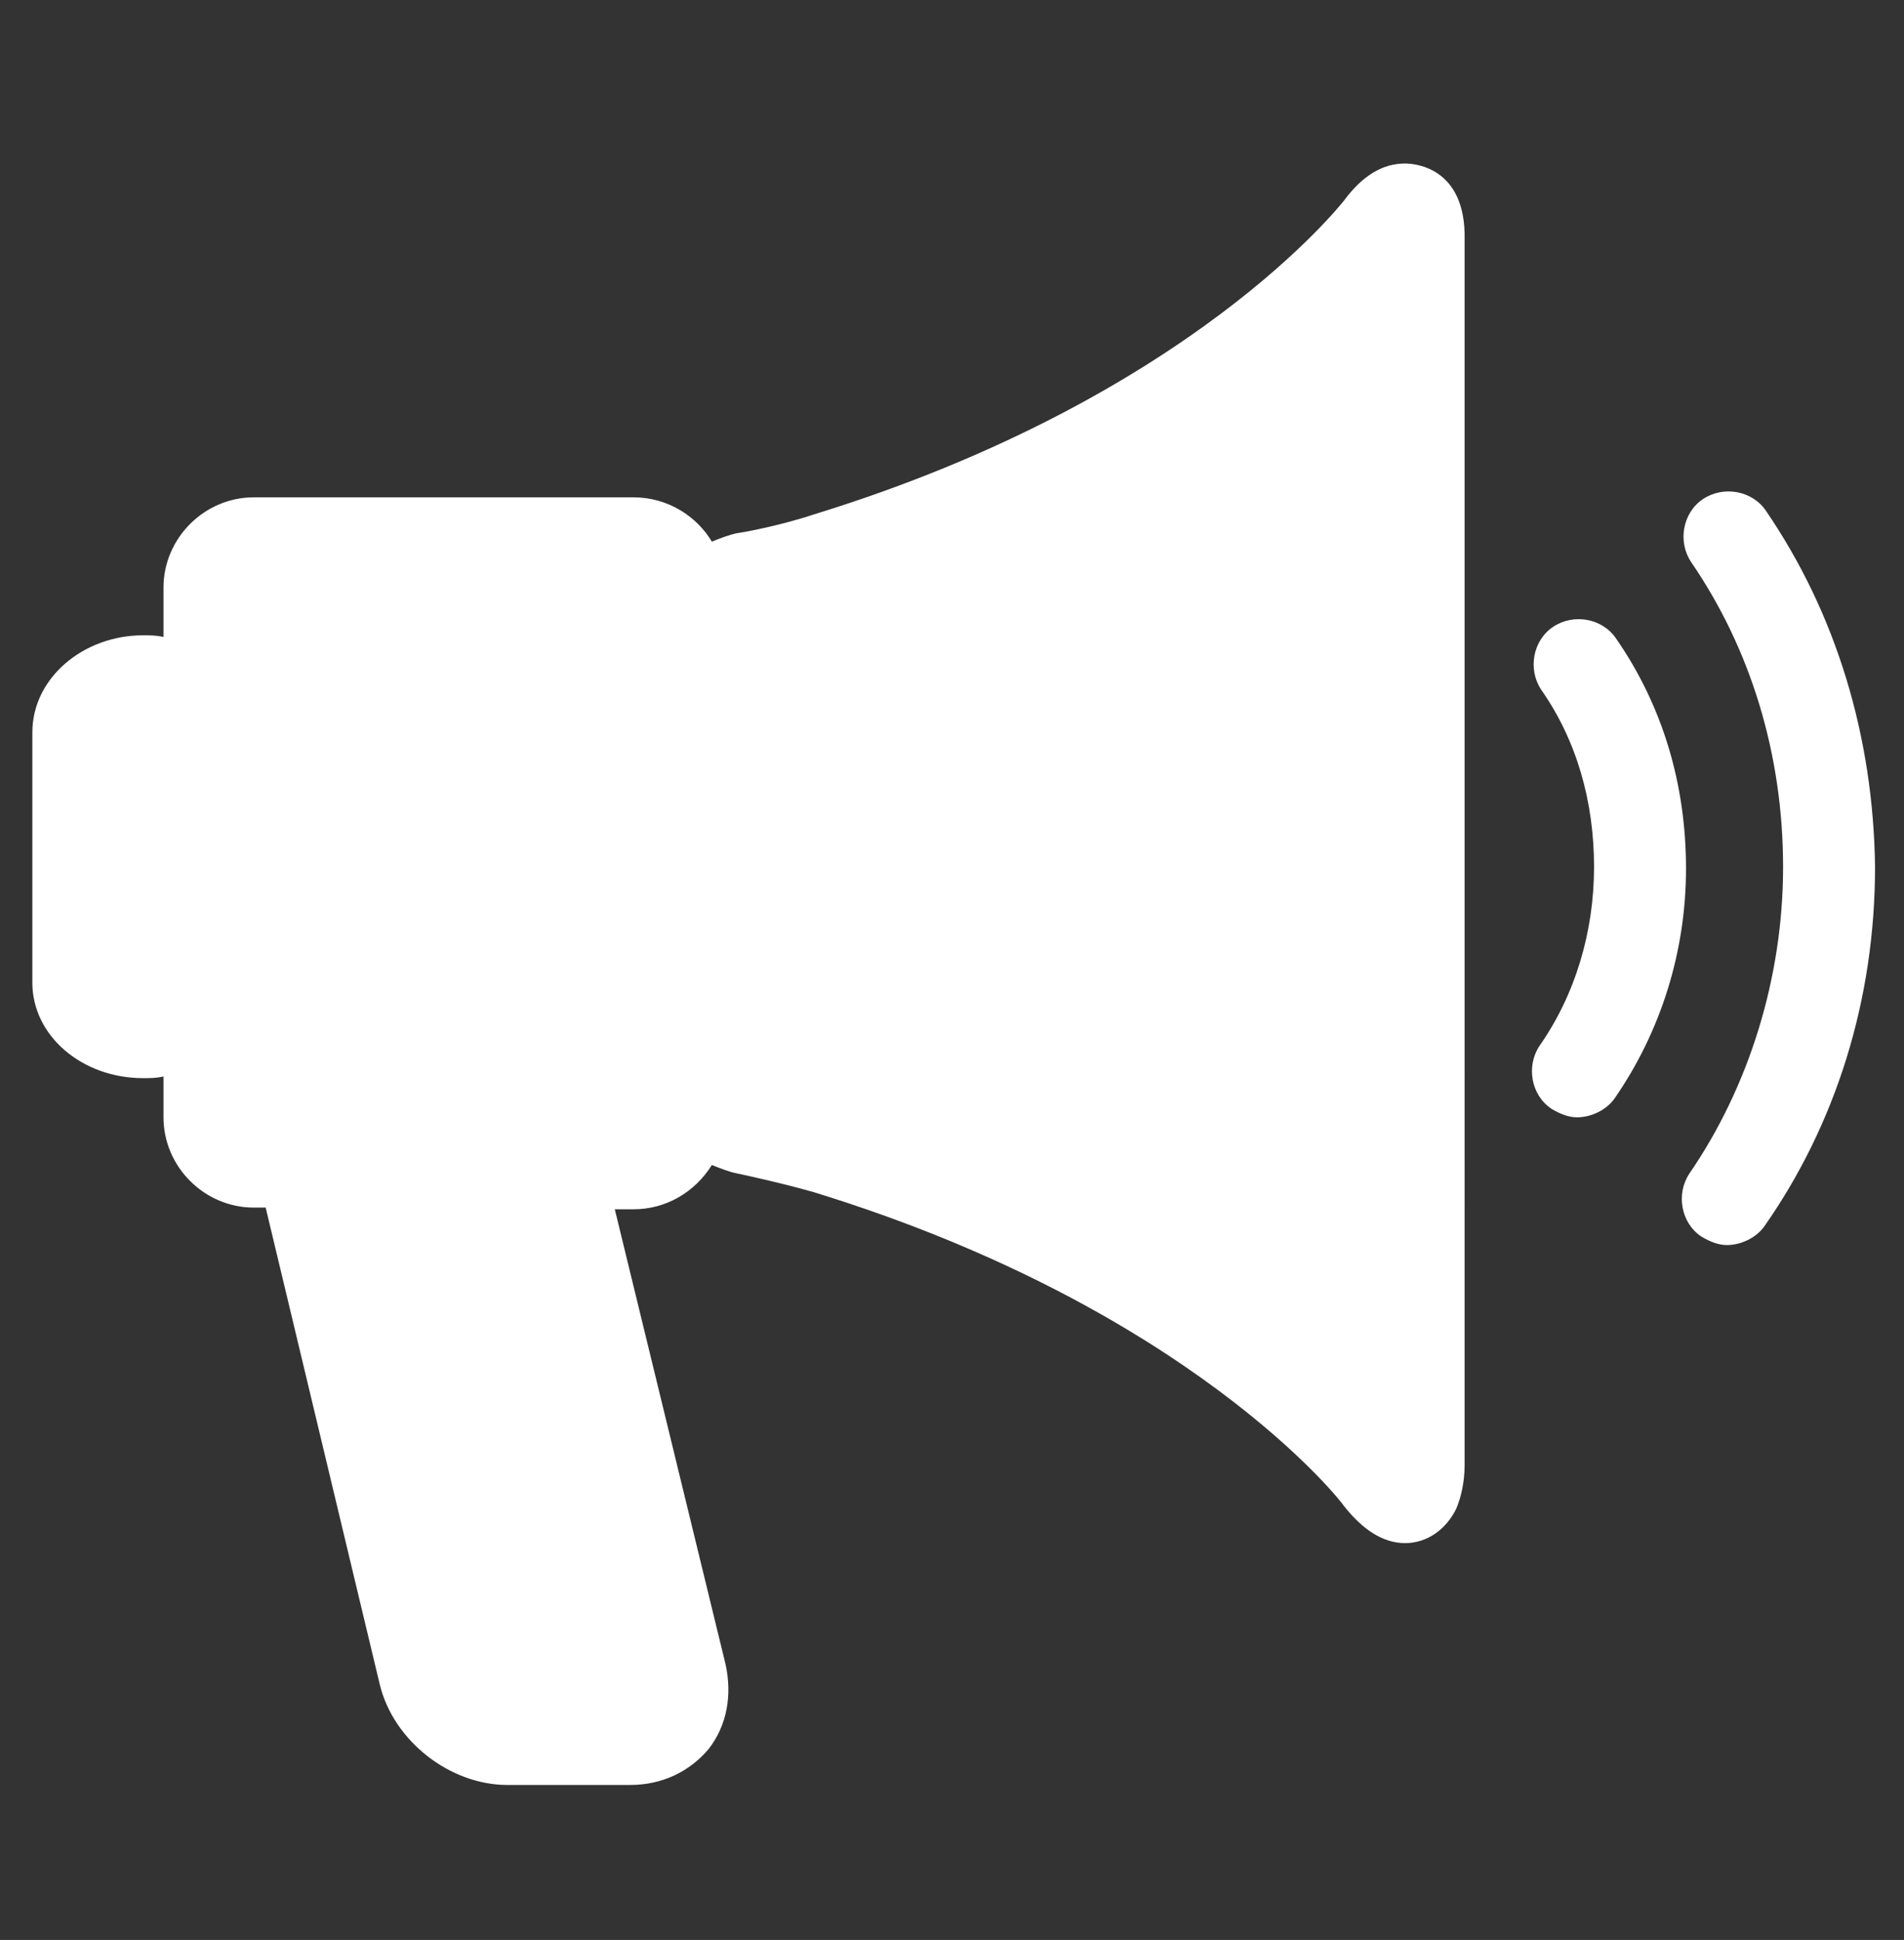 <?xml version="1.0" encoding="utf-8"?>
<!-- Generator: Adobe Illustrator 26.0.2, SVG Export Plug-In . SVG Version: 6.00 Build 0)  -->
<svg version="1.1" id="Ebene_1" xmlns="http://www.w3.org/2000/svg" xmlns:xlink="http://www.w3.org/1999/xlink" x="0px" y="0px"
	 viewBox="0 0 111.8 113.9" style="enable-background:new 0 0 111.8 113.9;" xml:space="preserve">
<rect x="0" y="0" width="111.8" height="113.9" fill="#333333" stroke="none"/>
<style type="text/css">
	.st0{fill:#FFFFFF;}
</style>
<g>
	<path class="st0" d="M103.7,30c-0.8-1.2-2.5-1.5-3.7-0.7c-1.2,0.8-1.5,2.5-0.7,3.7c3.5,5.1,5.4,11.3,5.4,17.9c0,6.5-2,12.9-5.5,18
		c-0.8,1.2-0.5,2.9,0.7,3.7c0.5,0.3,1,0.5,1.5,0.5c0.8,0,1.7-0.4,2.2-1.1c4.2-6,6.5-13.3,6.5-21.1C110,43.2,107.8,36,103.7,30z"/>
	<path class="st0" d="M94.9,37.5c-0.8-1.2-2.5-1.5-3.7-0.7c-1.2,0.8-1.5,2.5-0.7,3.7c2.1,3,3.1,6.6,3.1,10.4c0,3.8-1.1,7.5-3.2,10.5
		c-0.8,1.2-0.5,2.9,0.7,3.7c0.5,0.3,1,0.5,1.5,0.5c0.8,0,1.7-0.4,2.2-1.1c2.7-3.9,4.2-8.6,4.2-13.5C99,46,97.6,41.4,94.9,37.5z"/>
	<path class="st0" d="M82.5,9.6c-1.3,0-2.5,0.7-3.6,2.2c-0.1,0.1-9,11.6-31.1,18.4c-2.1,0.7-4.4,1.1-4.5,1.1c-0.5,0.1-1,0.3-1.5,0.5
		c-0.9-1.5-2.6-2.6-4.6-2.6H14.9c-2.9,0-5.3,2.4-5.3,5.3v2.9c-0.4-0.1-0.8-0.1-1.2-0.1c-3.5,0-6.5,2.5-6.5,5.7v14.7
		c0,3.1,2.9,5.6,6.5,5.6c0.4,0,0.8,0,1.2-0.1v2.4c0,2.9,2.4,5.3,5.3,5.3h0.7l6.7,28c0.8,3.3,4.1,5.9,7.5,5.9H37
		c1.9,0,3.5-0.8,4.6-2.1c1.1-1.4,1.4-3.2,1-5l-6.5-26.7h1.1c1.9,0,3.6-1,4.6-2.6c0.5,0.2,1,0.4,1.5,0.5c0,0,2.4,0.5,4.5,1.1
		c22.1,6.8,31,18.2,31.1,18.4c1.1,1.4,2.3,2.2,3.6,2.2c1.3,0,2.4-0.8,3-2c0.3-0.7,0.5-1.6,0.5-2.6V14.1C86.1,9.7,82.9,9.6,82.5,9.6z
		"/>
</g>
</svg>

